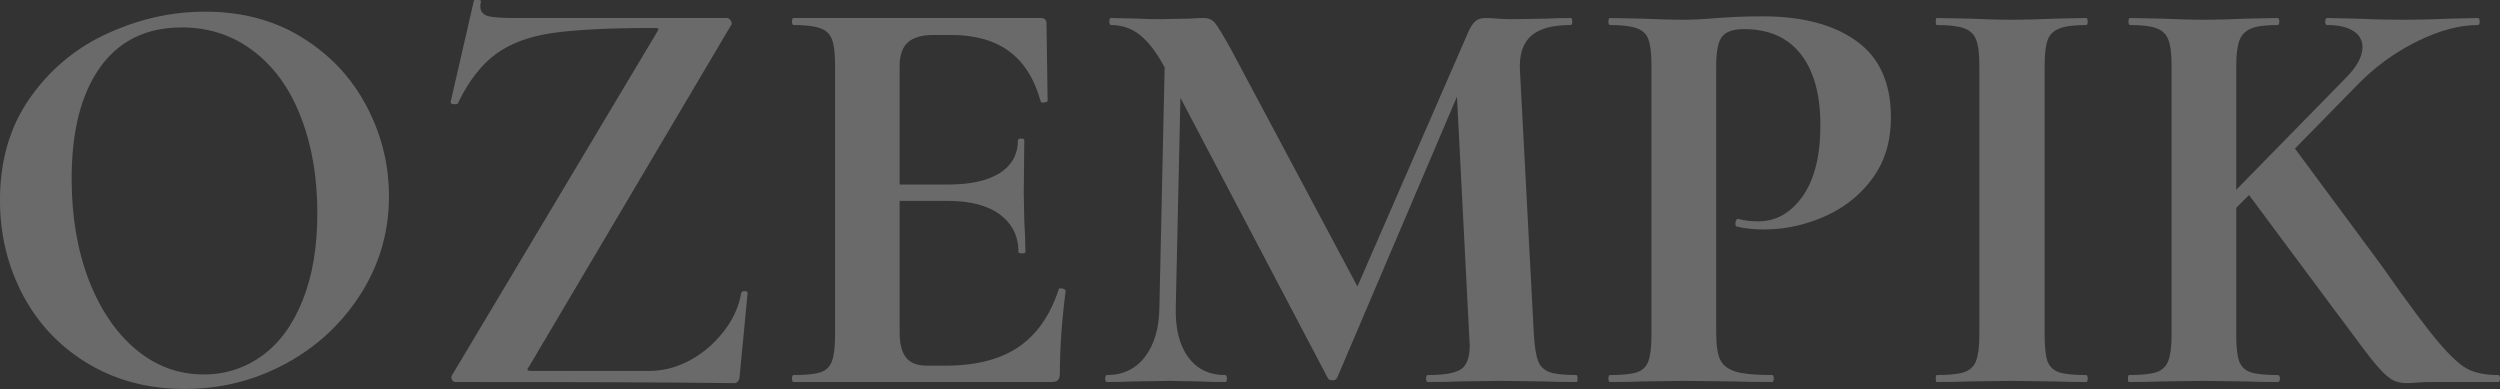<?xml version="1.0" encoding="UTF-8"?> <svg xmlns="http://www.w3.org/2000/svg" xmlns:xlink="http://www.w3.org/1999/xlink" width="811.362" height="126.246" viewBox="0 0 811.362 126.246" fill="none"><rect x="0" y="0" width="811.362" height="126.246" fill="#333333" stroke="none"/><desc> Created with Pixso. </desc><defs></defs><g opacity="0.27"><path id="Блочный стиль сайта, минималистичный, светлая и лаконичная концепция. Передает атмосферу эстетики, свежести с нотками современных технологиях. Светлый фон, более холодные и приглушенные оттенки, закругленные углы, тонкие линии, утонченные иконки, крупные фото." d="M213.66 9.36Q213.75 9.64 213.15 10.56L146.85 121.53Q146.55 121.9 146.49 122.31Q146.43 122.71 146.62 123.15Q146.91 123.73 147.35 123.9Q147.55 123.98 147.77 123.98Q210.15 123.98 238.3 124.35Q238.68 124.35 238.99 124.2Q239.31 124.04 239.55 123.7Q240.01 123.06 240.01 122.46L242.64 95.05Q242.64 94.91 242.58 94.81Q242.4 94.49 241.67 94.49Q240.93 94.49 240.66 94.85Q240.6 94.94 240.56 95.05Q240.44 95.78 240.28 96.49Q238.95 102.34 234.89 107.55Q232.29 110.92 229.07 113.51Q226.68 115.43 223.95 116.92Q219.03 119.57 213.87 120.19Q212.3 120.38 210.71 120.38L172.55 120.38Q171.39 120.38 171.21 120.1Q171.02 119.83 171.76 118.86L237.19 8.3Q237.36 8.13 237.43 7.93Q237.59 7.47 237.24 6.82Q236.95 6.21 236.47 5.99Q236.2 5.85 235.85 5.85L166.87 5.85Q160.27 5.85 158.06 5.12Q156.94 4.71 156.4 3.92Q155.89 3.17 155.89 2.07Q155.89 1.15 156.07 0.55Q156.17 0.42 156.14 0.33Q156.06 -0.01 154.6 -0.01Q153.85 -0.01 153.82 0.16Q153.81 0.17 153.81 0.18L146.25 33.08Q146.21 33.24 146.25 33.36Q146.43 33.82 147.77 33.82Q148.37 33.82 148.55 33.63Q153.81 22.7 161.01 17.48Q168.21 12.27 179.42 10.7Q190.68 9.08 212.23 9.08Q213.57 9.08 213.66 9.36ZM33.49 120.64Q45.36 126.24 59.89 126.24Q70.51 126.24 80.22 123.27Q86.75 121.28 92.88 117.94Q101.83 113.05 108.64 106.08Q113.42 101.2 117.15 95.28Q121.38 88.58 123.64 81.28Q126.24 72.88 126.24 63.67Q126.24 56.57 124.7 49.82Q122.89 41.88 118.95 34.42Q115.88 28.59 111.7 23.73Q105.93 17.04 98.05 12.18Q96.48 11.2 94.85 10.34Q82.4 3.78 66.49 3.78Q63.13 3.78 59.8 4.08Q47.21 5.24 35.02 10.79Q27.81 14.06 21.82 18.85Q15.04 24.27 9.82 31.65Q8.36 33.72 7.11 35.91Q-0.01 48.44 -0.01 65.01Q-0.01 76.21 3.37 86.27Q5 91.14 7.42 95.74Q11.09 102.65 16.26 108.15Q21.63 113.85 28.6 118.03Q30.99 119.46 33.49 120.64ZM558.27 116.74Q556.98 113.97 556.98 107.92L556.98 21.54Q556.98 14.34 558.87 11.9Q560.76 9.45 566.02 9.45Q574.52 9.45 580.16 13.46Q582.55 15.16 584.43 17.57Q590.8 25.7 590.8 40.65Q590.8 55.55 585.03 63.72Q581.22 69.09 576.14 70.91Q573.53 71.84 570.59 71.84Q566.99 71.84 564.13 71.05Q564.02 71 563.92 71.01Q563.68 71.04 563.48 71.47Q563.21 72.02 563.21 72.58Q563.21 73.37 563.48 73.48Q563.52 73.5 563.58 73.5Q567.36 74.47 572.48 74.47Q575.39 74.47 578.25 74.12Q585.25 73.26 592 70.32Q597.79 67.8 602.3 63.82Q605.22 61.24 607.59 58.04Q608.59 56.71 609.41 55.29Q613.69 47.97 613.69 38.15Q613.69 25.88 607.73 18.29Q605.53 15.49 602.52 13.33Q591.35 5.3 572.07 5.3Q567.17 5.3 563.39 5.49Q559.61 5.67 557.16 5.85Q550.93 6.41 546.36 6.41Q541.29 6.41 532.57 6.04L522.55 5.85Q522.45 5.85 522.37 5.89Q522 6.07 522 7.01Q522 7.89 522.36 8.07Q522.44 8.12 522.55 8.12Q528.41 8.12 531.23 9.18Q532.92 9.78 533.94 10.96Q534.64 11.78 535.01 12.87Q535.98 15.5 535.98 21.17L535.98 108.66Q535.98 114.34 535.01 117.1Q534.58 118.39 533.72 119.29Q532.78 120.29 531.32 120.8Q528.6 121.72 522.55 121.72Q522.45 121.72 522.37 121.76Q522 121.93 522 122.87Q522 123.76 522.36 123.94Q522.44 123.98 522.55 123.98Q529.01 123.98 532.75 123.8L546.55 123.61L563.02 123.8Q567.36 123.98 575.11 123.98Q575.22 123.98 575.31 123.94Q575.66 123.76 575.66 122.87Q575.66 121.93 575.3 121.76Q575.21 121.72 575.11 121.72Q566.99 121.72 563.3 120.61Q560.12 119.62 558.69 117.47Q558.46 117.12 558.27 116.74ZM343.63 93.81Q343.6 93.87 343.6 93.94Q339.6 106.12 331.19 112.17Q330.87 112.41 330.54 112.63Q321.64 118.67 306.92 118.67L300.69 118.67Q296.82 118.67 294.71 116.75Q294.35 116.42 294.04 116.04Q291.97 113.41 291.97 107.92L291.97 65.19L307.47 65.19Q318.64 65.19 324.59 69.67Q327.24 71.64 328.71 74.28Q330.54 77.55 330.54 81.85Q330.54 81.89 330.55 81.92Q330.65 82.22 331.65 82.22Q332.7 82.22 332.79 81.92Q332.8 81.89 332.8 81.85Q332.8 78.07 332.43 71.61L332.25 62.56L332.43 45.54Q332.43 45.42 332.39 45.33Q332.21 44.98 331.37 44.98Q330.59 44.98 330.41 45.31Q330.36 45.41 330.36 45.54Q330.36 48.79 329.03 51.36Q327.56 54.17 324.5 56.15Q318.64 59.89 307.66 59.89L291.97 59.89L291.97 21.36Q291.97 16.37 294.46 13.92Q294.53 13.86 294.6 13.79Q297.27 11.35 302.95 11.35L308.63 11.35Q320.35 11.35 327.5 16.65Q334.7 21.91 337.74 32.89Q337.78 33.01 337.85 33.09Q338.14 33.41 338.94 33.26Q339.94 33.09 340 32.75Q340 32.73 340 32.71L339.63 7.56Q339.63 6.8 339.25 6.37Q338.78 5.85 337.74 5.85L257.59 5.85Q257.49 5.85 257.4 5.89Q257.04 6.07 257.04 7.01Q257.04 7.89 257.39 8.07Q257.48 8.12 257.59 8.12Q263.45 8.12 266.27 9.18Q267.96 9.78 268.97 10.96Q269.67 11.78 270.05 12.87Q271.02 15.5 271.02 21.17L271.02 108.66Q271.02 114.34 270.05 117.1Q269.61 118.39 268.76 119.29Q267.82 120.29 266.36 120.8Q263.64 121.72 257.59 121.72Q257.49 121.72 257.4 121.76Q257.04 121.93 257.04 122.87Q257.04 123.76 257.39 123.94Q257.48 123.98 257.59 123.98L341.11 123.98Q342.82 123.98 343.37 123.33Q343.97 122.64 343.97 121.17Q343.97 109.03 345.86 94.31Q345.86 94.13 345.35 93.85Q345.17 93.74 344.97 93.67Q344.67 93.57 344.34 93.57Q343.75 93.57 343.63 93.81ZM511.67 121.73Q511.64 121.72 511.61 121.72Q505.75 121.72 502.98 120.8Q501.54 120.28 500.57 119.31Q499.69 118.44 499.19 117.2Q498.18 114.52 497.81 108.66L493.29 22.88Q492.91 15.99 496.17 12.39Q496.49 12.03 496.84 11.71Q500.81 8.12 509.71 8.12Q509.82 8.12 509.91 8.07Q510.27 7.89 510.27 7.01Q510.27 6.07 509.9 5.89Q509.82 5.85 509.71 5.85Q504.82 5.85 502.15 6.04L490.98 6.22Q488.17 6.22 486 6.04Q483.83 5.85 482.12 5.85Q480.15 5.85 478.93 6.81Q478.86 6.86 478.8 6.92Q477.6 7.93 476.45 10.56L440.55 92.97L399.34 15.68Q395.74 9.27 394.4 7.56Q393.97 6.99 393.41 6.61Q392.29 5.85 390.67 5.85Q387.99 5.85 386.28 6.04L376.27 6.22Q372.12 6.22 369.49 6.04L360.58 5.85Q360.48 5.85 360.39 5.89Q360.03 6.07 360.03 7.01Q360.03 7.89 360.38 8.07Q360.47 8.12 360.58 8.12Q363.51 8.12 366.06 9.1Q368.13 9.9 369.95 11.35Q374.01 14.53 377.79 21.54L377.98 21.73L376.27 99.99Q376.09 110 371.56 115.86Q369.57 118.44 366.95 119.89Q363.62 121.72 359.29 121.72Q359.16 121.72 359.06 121.77Q358.69 121.96 358.69 122.87Q358.69 123.73 359.05 123.92Q359.15 123.98 359.29 123.98Q364.37 123.98 367.41 123.8L379.32 123.61L389.7 123.8Q392.51 123.98 397.63 123.98Q397.74 123.98 397.83 123.94Q398.19 123.76 398.19 122.87Q398.19 121.93 397.82 121.76Q397.74 121.72 397.63 121.72Q393.01 121.72 389.63 119.67Q387.35 118.28 385.64 115.95Q381.39 110.18 381.58 99.99L383.1 31.74L430.9 122.64Q431 122.85 431.15 123Q431.58 123.43 432.43 123.43Q433.2 123.43 433.64 123.04Q433.82 122.88 433.95 122.64L472.85 31.37L476.81 108.66L477 111.89Q477 117.92 474.2 119.82L474.18 119.83Q471.37 121.72 463.39 121.72Q463.28 121.72 463.2 121.76Q462.83 121.93 462.83 122.87Q462.83 123.76 463.19 123.94Q463.28 123.98 463.39 123.98Q469.66 123.98 473.22 123.8L487.43 123.61L501.41 123.8Q505.19 123.98 511.61 123.98Q511.64 123.98 511.68 123.97Q511.98 123.87 511.98 122.87Q511.98 121.83 511.67 121.73ZM664.49 117.2Q663.57 114.52 663.57 108.66L663.57 21.54Q663.57 15.87 664.49 13.14Q664.93 11.88 665.76 10.97Q666.75 9.87 668.28 9.27Q671.14 8.12 677 8.12Q677.11 8.12 677.2 8.07Q677.55 7.89 677.55 7.01Q677.55 6.07 677.19 5.89Q677.1 5.85 677 5.85L667.35 6.04Q658.63 6.41 652.77 6.41Q647.51 6.41 638.79 6.04L628.59 5.85Q628.56 5.85 628.53 5.86Q628.23 5.96 628.23 7.01Q628.23 8 628.52 8.1Q628.56 8.12 628.59 8.12Q634.64 8.12 637.45 9.18Q639.12 9.77 640.16 10.92Q640.91 11.75 641.33 12.87Q642.39 15.5 642.39 21.17L642.39 108.66Q642.39 114.34 641.33 117.1Q640.88 118.32 640.05 119.19Q639.03 120.26 637.45 120.8Q634.64 121.72 628.59 121.72Q628.56 121.72 628.53 121.73Q628.23 121.83 628.23 122.87Q628.23 123.87 628.52 123.97Q628.56 123.98 628.59 123.98Q635.01 123.98 638.79 123.8L652.77 123.61L667.17 123.8Q670.72 123.98 677 123.98Q677.11 123.98 677.2 123.94Q677.55 123.76 677.55 122.87Q677.55 121.93 677.19 121.76Q677.1 121.72 677 121.72Q670.95 121.72 668.18 120.8Q666.71 120.27 665.75 119.26Q664.94 118.4 664.49 117.2ZM810.99 121.76Q810.91 121.72 810.8 121.72Q804.94 121.72 801.16 119.92Q797.38 118.12 791.24 110.88Q785.1 103.58 772.78 86L744.82 48.21L766.18 26.43Q772.88 19.88 780.76 15.4Q782.86 14.2 785.06 13.14Q795.48 8.12 804.16 8.12Q804.29 8.12 804.4 8.06Q804.76 7.86 804.76 7.01Q804.76 6.1 804.39 5.91Q804.29 5.85 804.16 5.85L795.67 6.04Q787.36 6.41 779.61 6.41Q772.41 6.41 764.11 6.04L755.25 5.85Q755.12 5.85 755.02 5.91Q754.65 6.1 754.65 7.01Q754.65 7.86 755.01 8.06Q755.11 8.12 755.25 8.12Q760.69 8.12 763.69 10.01Q765.37 11.05 766.12 12.56Q766.74 13.78 766.74 15.31Q766.74 19.84 761.29 25.33L725.76 61.59L725.76 21.54Q725.76 15.87 726.78 13.14Q727.32 11.72 728.31 10.74Q729.24 9.81 730.56 9.27Q733.28 8.12 739.14 8.12Q739.28 8.12 739.39 8.06Q739.74 7.86 739.74 7.01Q739.74 6.1 739.37 5.91Q739.27 5.85 739.14 5.85L729.5 6.04Q720.83 6.41 715.15 6.41Q710.07 6.41 701.35 6.04L691.34 5.85Q691.24 5.85 691.15 5.89Q690.79 6.07 690.79 7.01Q690.79 7.89 691.14 8.07Q691.23 8.12 691.34 8.12Q697.2 8.12 699.92 9.18Q701.43 9.73 702.41 10.77Q703.24 11.65 703.71 12.87Q704.77 15.5 704.77 21.17L704.77 108.66Q704.77 114.34 703.71 117.1Q703.25 118.32 702.43 119.19Q701.41 120.26 699.83 120.8Q697.02 121.72 690.97 121.72Q690.94 121.72 690.91 121.73Q690.6 121.83 690.6 122.87Q690.6 123.87 690.9 123.97Q690.93 123.98 690.97 123.98Q697.39 123.98 701.17 123.8L715.15 123.61L729.32 123.8Q732.91 123.98 739.14 123.98Q739.41 123.98 739.58 123.86Q739.93 123.61 739.93 122.87Q739.93 122.08 739.56 121.83Q739.39 121.72 739.14 121.72Q733.1 121.72 730.38 120.8Q728.9 120.27 727.94 119.26Q727.13 118.4 726.69 117.2Q725.76 114.52 725.76 108.66L725.76 67.45L729.92 63.3L754.65 96.57Q756.17 98.65 757.37 100.26Q758.62 101.88 759.59 103.17Q767.52 113.97 770.61 117.75Q773.75 121.53 775.92 122.96L775.94 122.98Q778.11 124.35 781.13 124.35Q782.43 124.35 784.5 124.16Q786.58 123.98 789.62 123.98L810.8 123.98Q810.91 123.98 811 123.94Q811.36 123.76 811.36 122.87Q811.36 121.93 810.99 121.76ZM77.16 119.66Q71.98 121.53 66.12 121.53Q60.84 121.53 56.02 120.03Q49.65 118.04 44.11 113.41Q34.37 105.25 28.79 90.8Q23.25 76.36 23.25 58Q23.25 34.79 32.48 21.87Q36.27 16.56 41.39 13.43Q48.79 8.9 58.97 8.9Q67.41 8.9 74.51 11.99Q78.66 13.79 82.36 16.65Q82.71 16.92 83.05 17.19Q92.6 24.83 97.68 38.06Q102.99 51.77 102.99 69.16Q102.99 85.63 98.23 97.45Q93.53 109.26 85.13 115.4Q81.37 118.15 77.16 119.66Z" fill="#FFFFFF" fill-opacity="1" fill-rule="evenodd"></path></g></svg> 